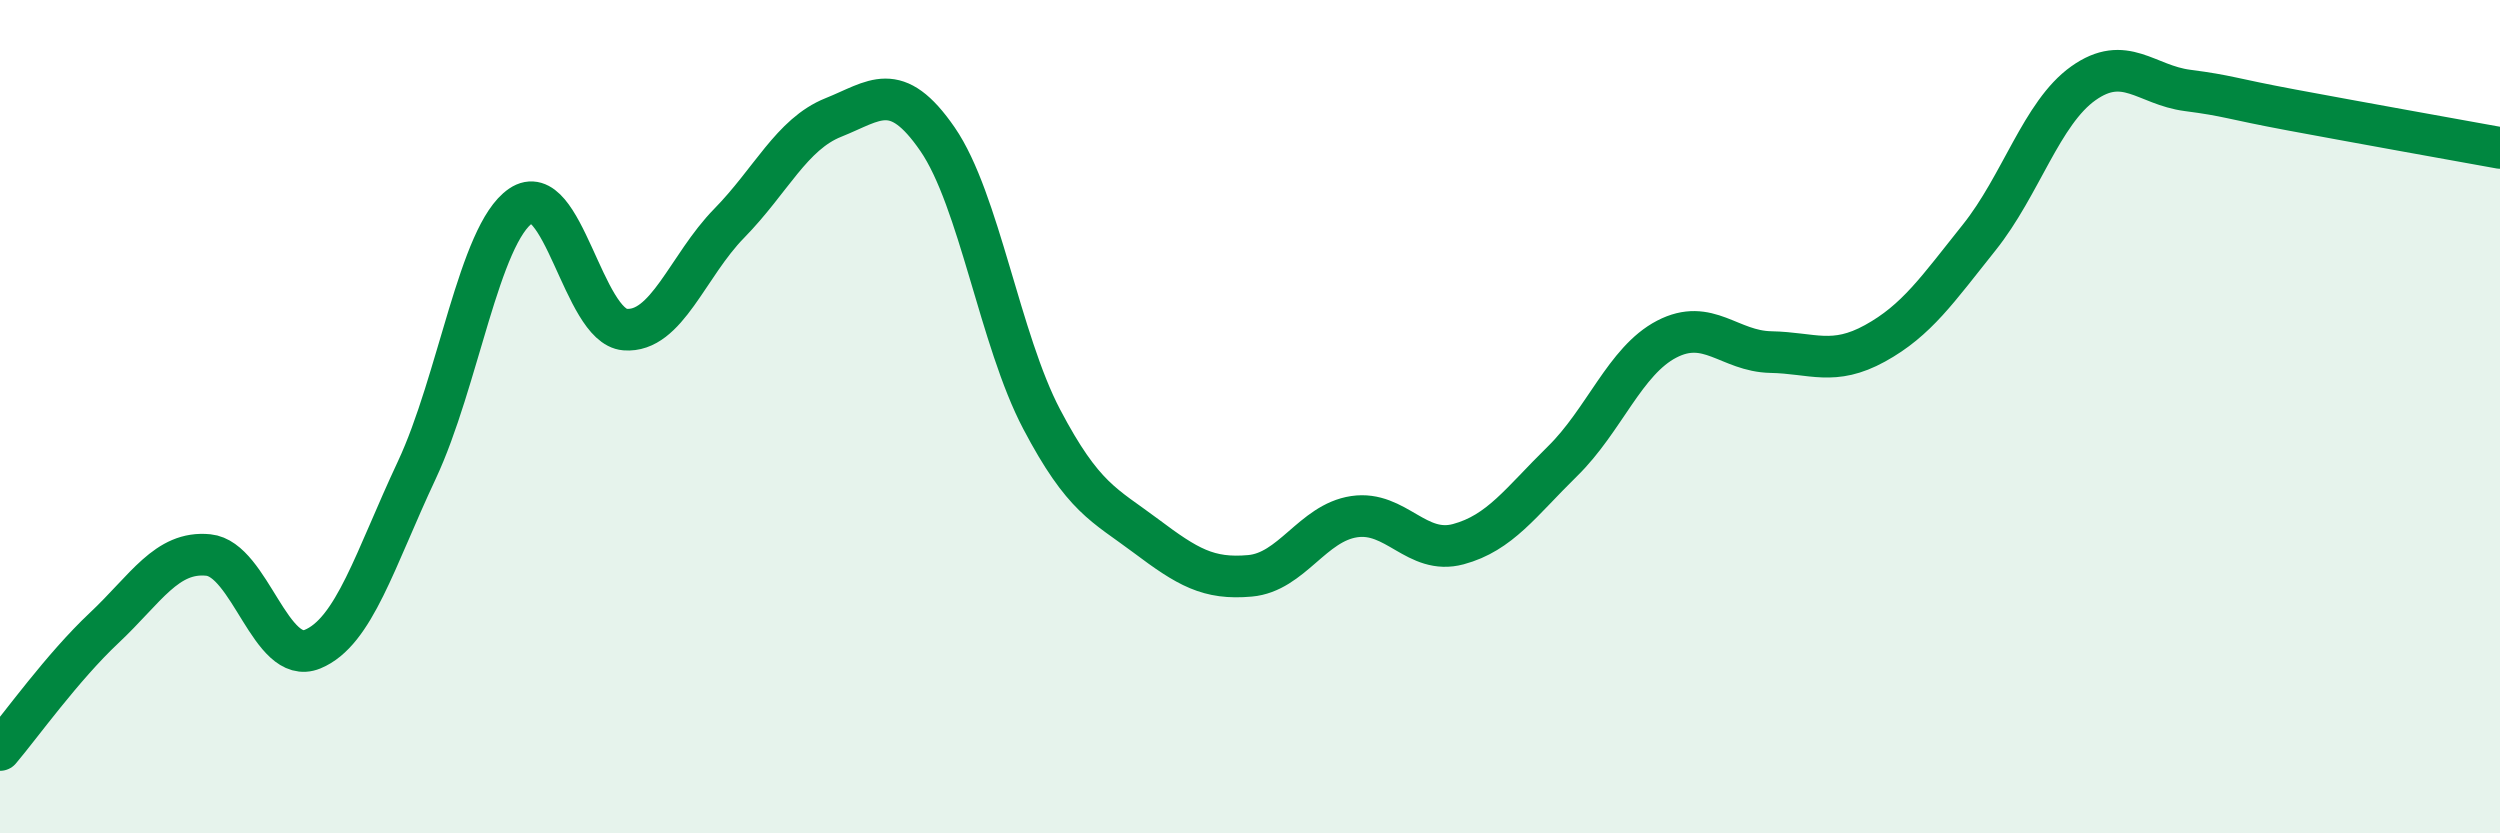
    <svg width="60" height="20" viewBox="0 0 60 20" xmlns="http://www.w3.org/2000/svg">
      <path
        d="M 0,18 C 0.5,17.41 1.5,16.01 2.5,15.07 C 3.5,14.13 4,13.22 5,13.32 C 6,13.42 6.5,15.99 7.5,15.58 C 8.5,15.17 9,13.42 10,11.29 C 11,9.16 11.5,5.62 12.5,4.94 C 13.5,4.26 14,7.83 15,7.91 C 16,7.99 16.5,6.38 17.5,5.36 C 18.5,4.34 19,3.22 20,2.82 C 21,2.42 21.5,1.89 22.5,3.34 C 23.5,4.79 24,8.16 25,10.06 C 26,11.96 26.5,12.11 27.5,12.86 C 28.5,13.61 29,13.91 30,13.82 C 31,13.73 31.5,12.55 32.5,12.4 C 33.5,12.25 34,13.33 35,13.06 C 36,12.79 36.5,12.05 37.5,11.07 C 38.5,10.09 39,8.66 40,8.14 C 41,7.62 41.5,8.43 42.5,8.45 C 43.5,8.47 44,8.79 45,8.24 C 46,7.69 46.5,6.95 47.5,5.7 C 48.5,4.45 49,2.71 50,2 C 51,1.29 51.5,2.04 52.5,2.17 C 53.5,2.3 53.5,2.36 55,2.64 C 56.5,2.92 59,3.37 60,3.55L60 20L0 20Z"
        fill="#008740"
        opacity="0.1"
        stroke-linecap="round"
        stroke-linejoin="round"
      />
      <path
        d="M 0,18 C 0.5,17.41 1.5,16.01 2.5,15.07 C 3.5,14.13 4,13.22 5,13.32 C 6,13.42 6.5,15.99 7.5,15.58 C 8.5,15.17 9,13.42 10,11.29 C 11,9.16 11.5,5.62 12.5,4.94 C 13.5,4.26 14,7.83 15,7.91 C 16,7.99 16.5,6.38 17.5,5.36 C 18.5,4.34 19,3.22 20,2.82 C 21,2.42 21.5,1.89 22.5,3.34 C 23.5,4.79 24,8.16 25,10.06 C 26,11.96 26.5,12.11 27.5,12.86 C 28.5,13.61 29,13.91 30,13.82 C 31,13.73 31.5,12.55 32.5,12.4 C 33.5,12.25 34,13.33 35,13.06 C 36,12.79 36.5,12.05 37.5,11.07 C 38.5,10.09 39,8.66 40,8.14 C 41,7.62 41.5,8.43 42.5,8.45 C 43.5,8.47 44,8.79 45,8.24 C 46,7.69 46.5,6.95 47.5,5.7 C 48.5,4.45 49,2.71 50,2 C 51,1.29 51.5,2.04 52.5,2.17 C 53.5,2.3 53.5,2.36 55,2.64 C 56.5,2.92 59,3.37 60,3.55"
        stroke="#008740"
        stroke-width="1"
        fill="none"
        stroke-linecap="round"
        stroke-linejoin="round"
      />
    </svg>
  